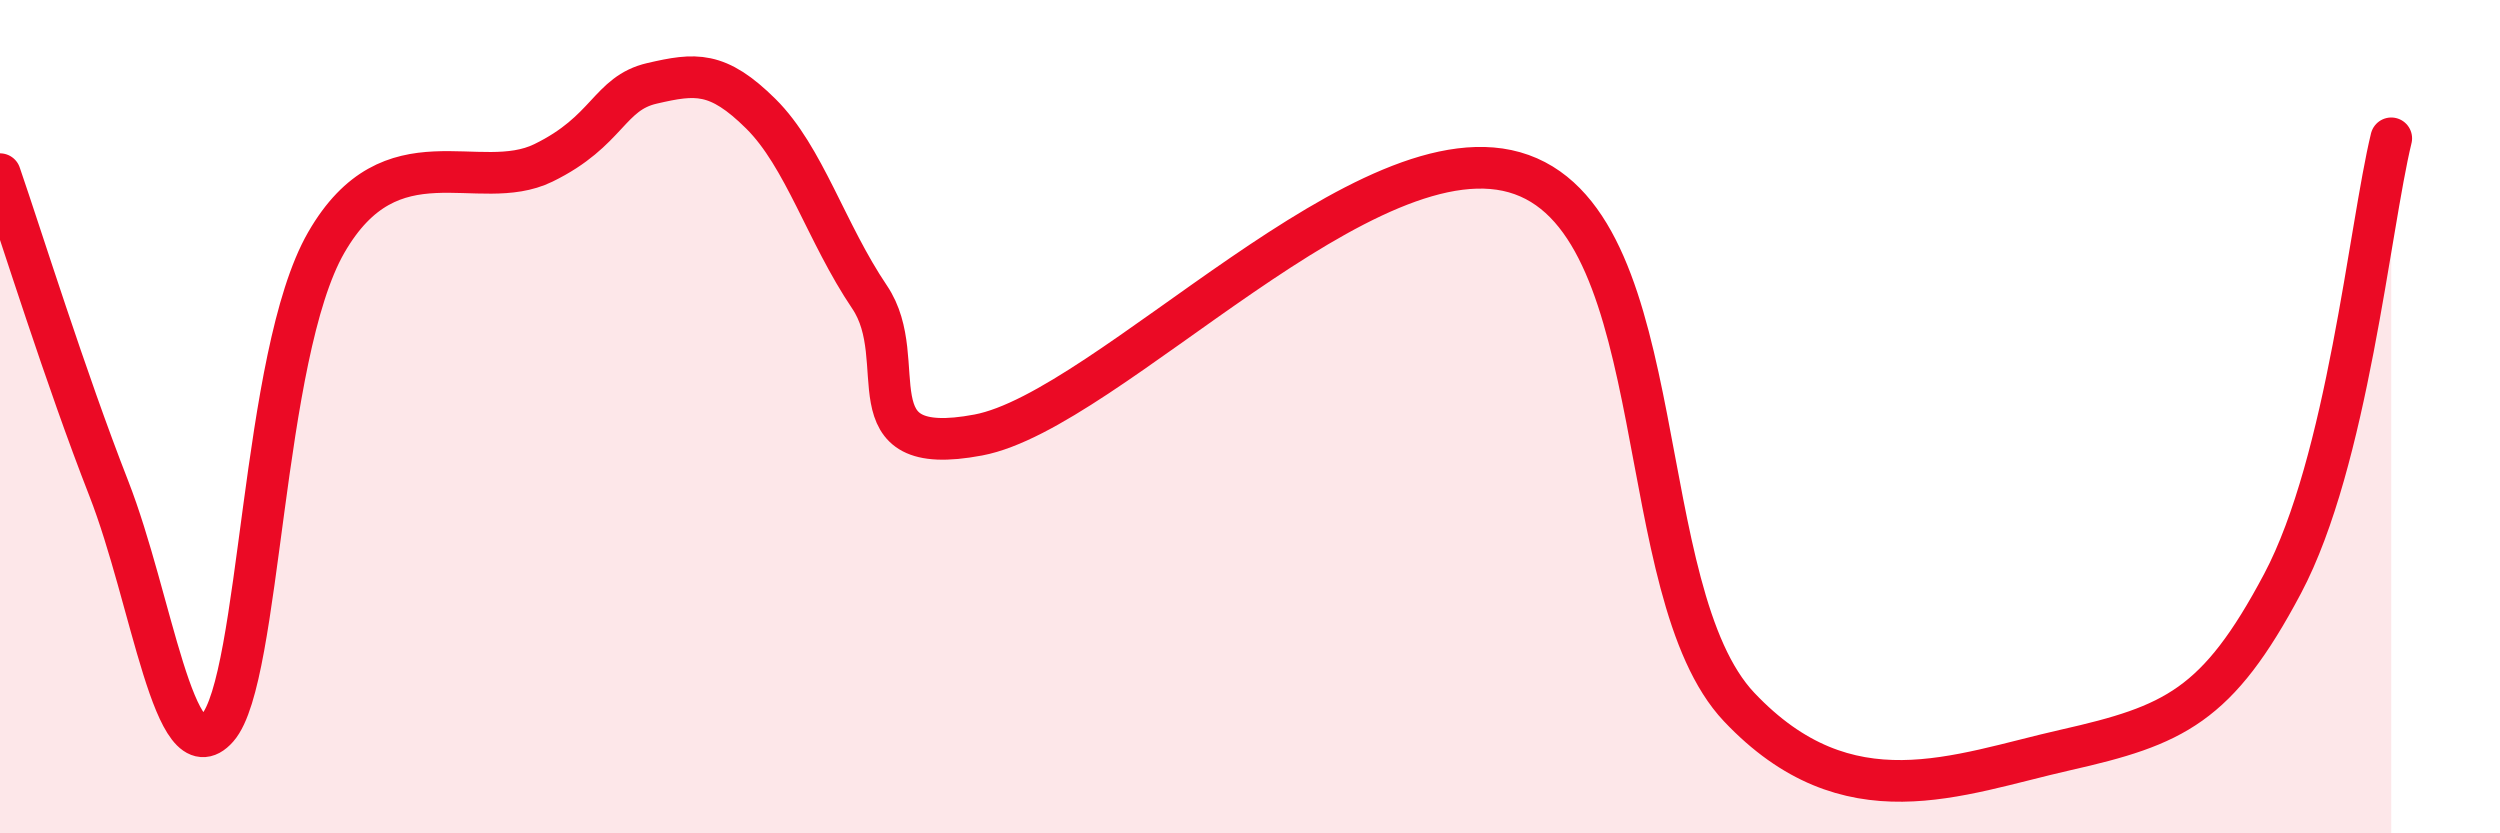 
    <svg width="60" height="20" viewBox="0 0 60 20" xmlns="http://www.w3.org/2000/svg">
      <path
        d="M 0,4.18 C 0.52,5.69 1.57,9.06 2.61,11.72 C 3.65,14.38 4.18,18.65 5.22,17.47 C 6.26,16.29 6.27,8.53 7.83,5.82 C 9.39,3.11 11.48,4.67 13.04,3.91 C 14.6,3.15 14.61,2.24 15.65,2 C 16.69,1.76 17.22,1.7 18.26,2.73 C 19.3,3.76 19.83,5.59 20.87,7.13 C 21.91,8.67 20.35,11.03 23.48,10.44 C 26.61,9.85 32.87,2.88 36.52,4.19 C 40.17,5.5 39.13,14.21 41.74,16.97 C 44.35,19.73 46.96,18.59 49.57,18 C 52.18,17.41 53.22,16.95 54.78,14.01 C 56.34,11.07 56.87,5.46 57.39,3.32L57.39 20L0 20Z"
        fill="#EB0A25"
        opacity="0.1"
        stroke-linecap="round"
        stroke-linejoin="round"
      />
      <path
        d="M 0,4.18 C 0.52,5.69 1.57,9.06 2.61,11.72 C 3.65,14.38 4.18,18.65 5.22,17.47 C 6.26,16.29 6.27,8.53 7.83,5.82 C 9.39,3.11 11.48,4.67 13.04,3.91 C 14.6,3.15 14.61,2.24 15.65,2 C 16.69,1.76 17.22,1.7 18.26,2.73 C 19.3,3.76 19.83,5.59 20.87,7.13 C 21.91,8.67 20.35,11.03 23.48,10.44 C 26.61,9.85 32.87,2.88 36.52,4.19 C 40.17,5.5 39.13,14.21 41.74,16.97 C 44.35,19.73 46.96,18.59 49.57,18 C 52.18,17.41 53.22,16.95 54.78,14.01 C 56.34,11.07 56.87,5.46 57.39,3.32"
        stroke="#EB0A25"
        stroke-width="1"
        fill="none"
        stroke-linecap="round"
        stroke-linejoin="round"
      />
    </svg>
  
